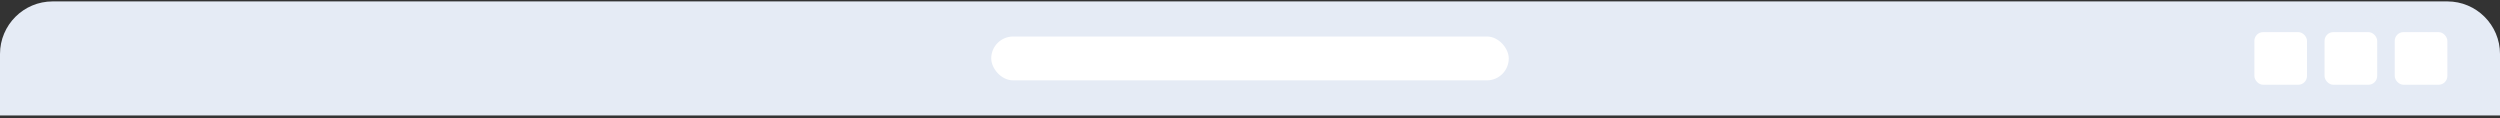 <svg width="570" height="27" viewBox="0 0 570 27" fill="none" xmlns="http://www.w3.org/2000/svg"><rect x="0" y="0" width="570" height="27" fill="#333333" stroke="none"/><path d="M0 12.323c0-6.628 5.373-12 12-12h546c6.627 0 12 5.372 12 12v14H0v-14Z" fill="#E5EBF5"/><rect x="546" y="7.323" width="12" height="12" rx="2" fill="#fff"/><rect x="530" y="7.323" width="12" height="12" rx="2" fill="#fff"/><rect x="514" y="7.323" width="12" height="12" rx="2" fill="#fff"/><rect x="226" y="8.323" width="118" height="10" rx="5" fill="#fff"/></svg>